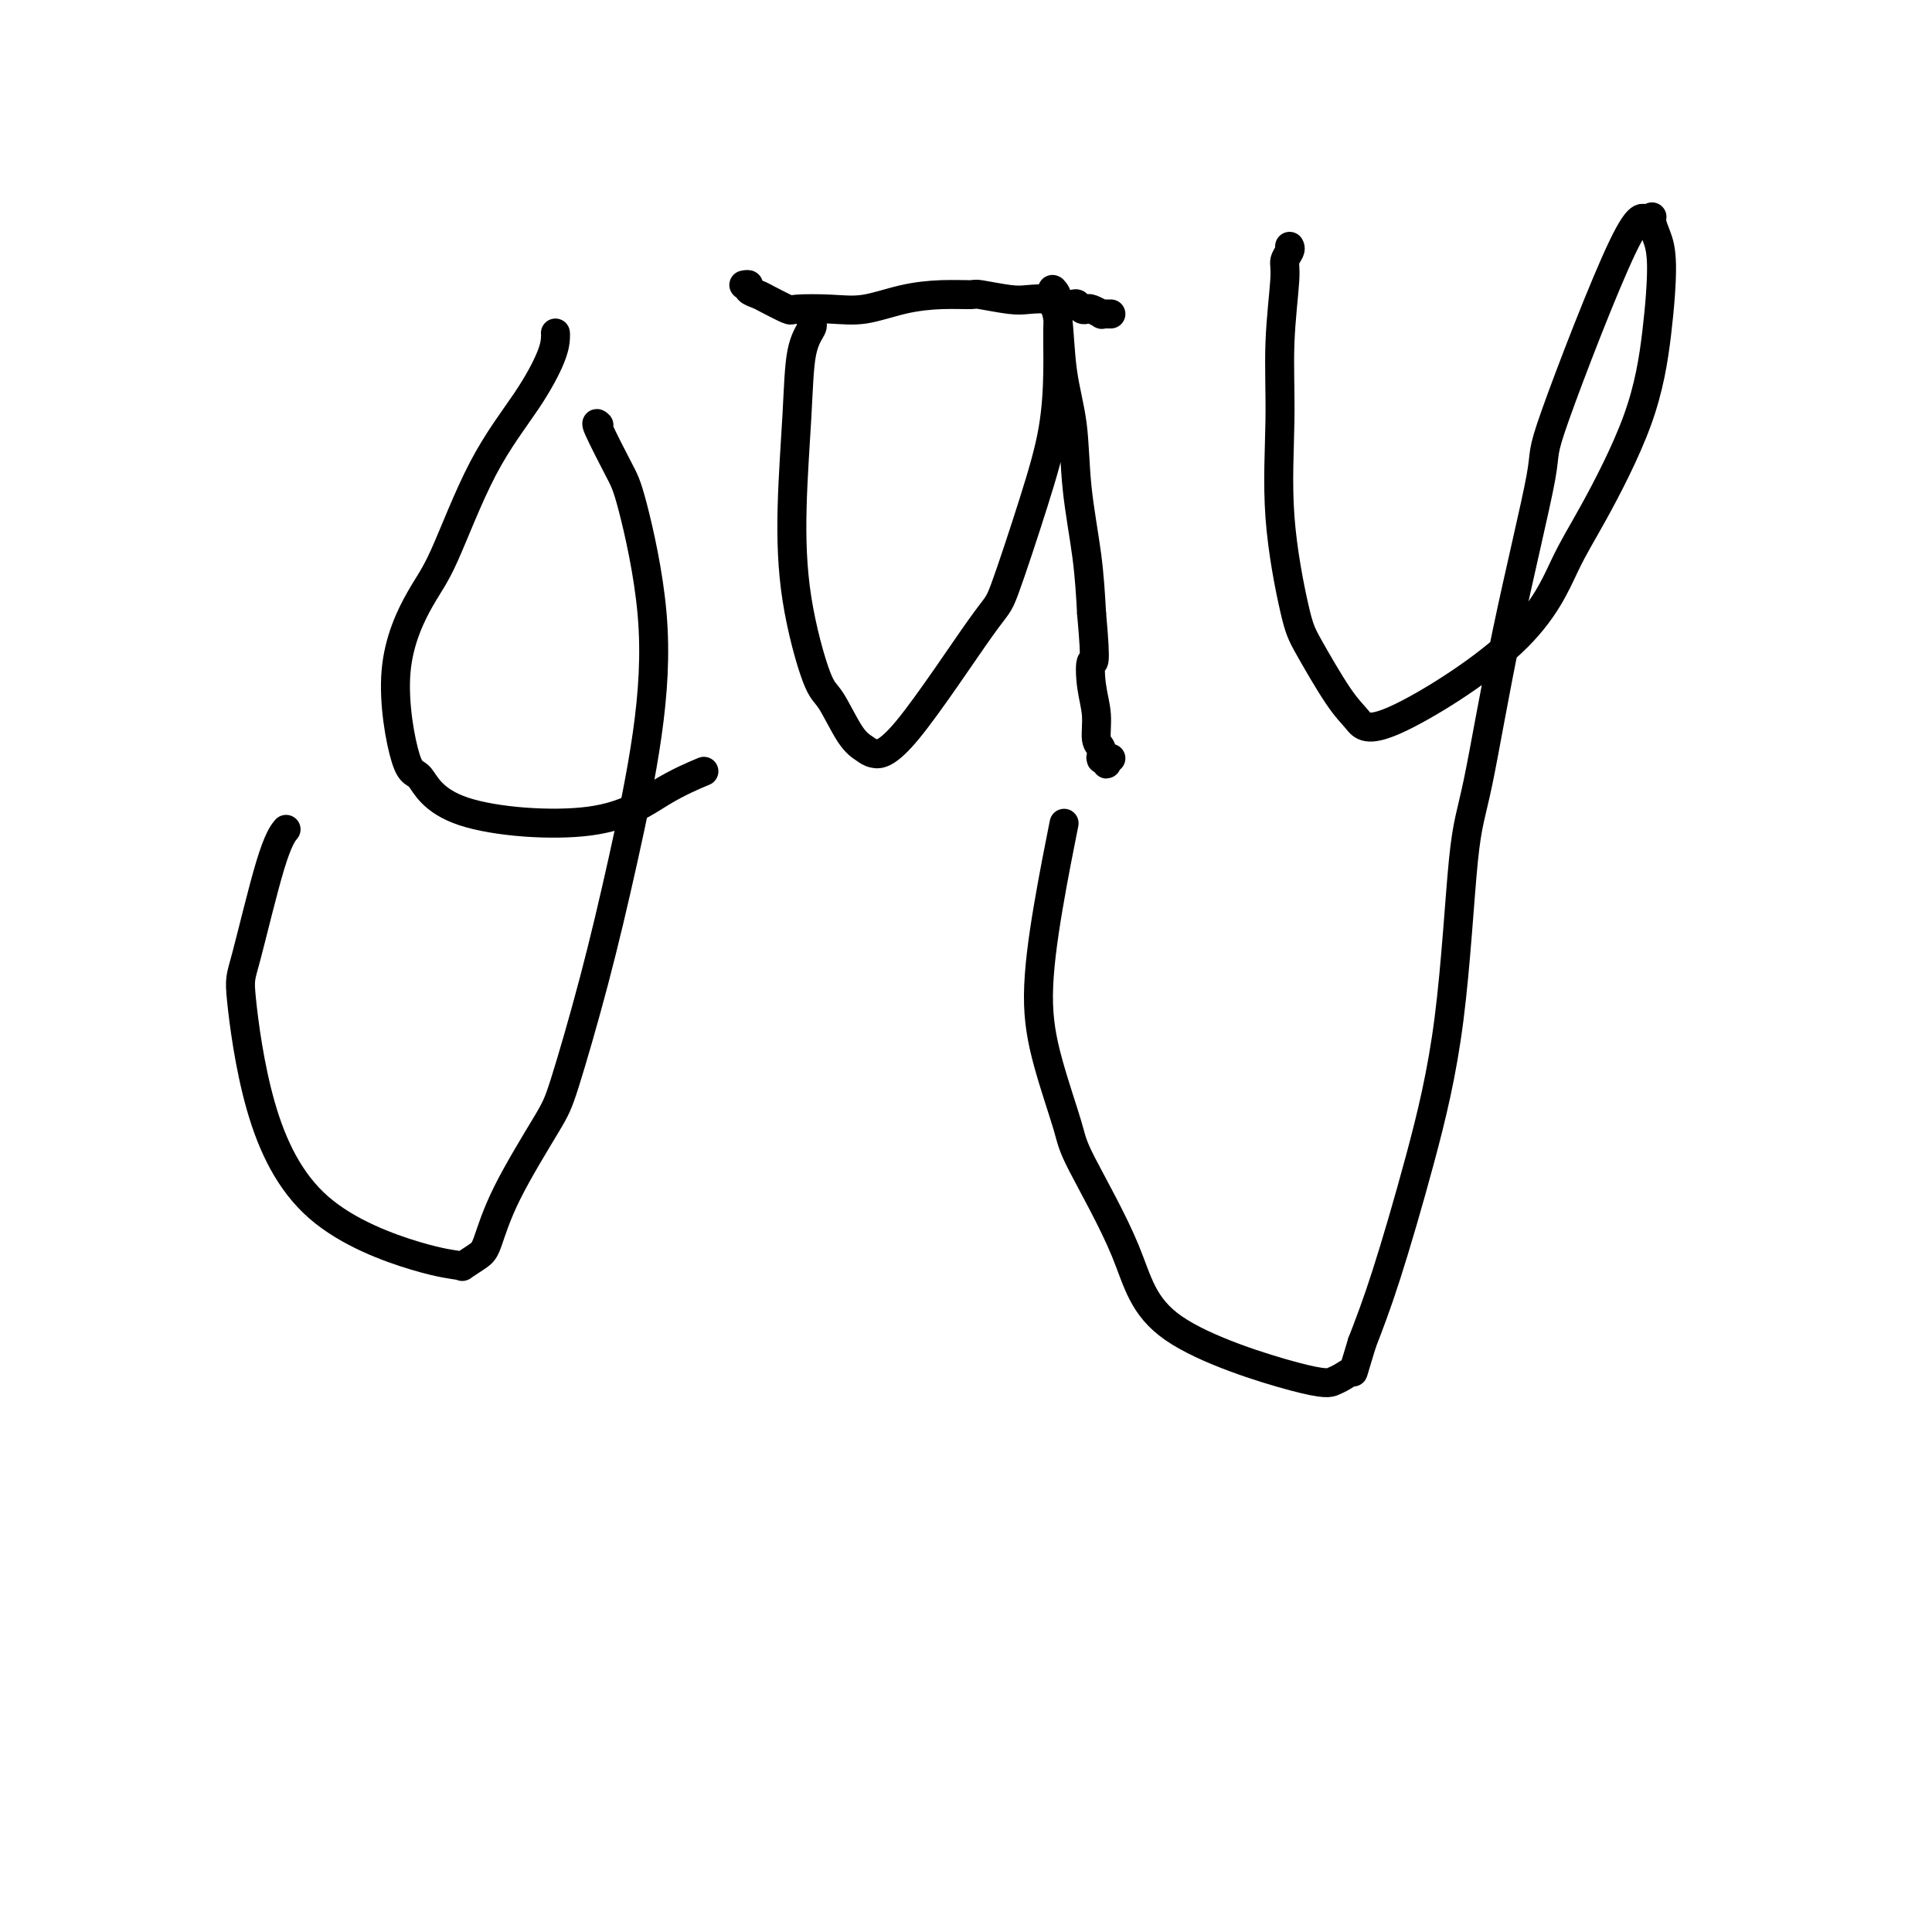 <svg viewBox='0 0 400 400' version='1.1' xmlns='http://www.w3.org/2000/svg' xmlns:xlink='http://www.w3.org/1999/xlink'><g fill='none' stroke='#000000' stroke-width='6' stroke-linecap='round' stroke-linejoin='round'><path d='M124,88c-0.394,-0.377 -0.789,-0.754 0,1c0.789,1.754 2.761,5.640 4,8c1.239,2.360 1.744,3.196 3,8c1.256,4.804 3.262,13.576 4,22c0.738,8.424 0.208,16.499 -1,25c-1.208,8.501 -3.092,17.428 -5,26c-1.908,8.572 -3.838,16.790 -6,25c-2.162,8.210 -4.556,16.412 -6,21c-1.444,4.588 -1.940,5.562 -4,9c-2.060,3.438 -5.686,9.338 -8,14c-2.314,4.662 -3.316,8.085 -4,10c-0.684,1.915 -1.049,2.323 -2,3c-0.951,0.677 -2.487,1.623 -3,2c-0.513,0.377 -0.001,0.185 -1,0c-0.999,-0.185 -3.508,-0.363 -9,-2c-5.492,-1.637 -13.967,-4.734 -20,-10c-6.033,-5.266 -9.623,-12.700 -12,-21c-2.377,-8.300 -3.540,-17.464 -4,-22c-0.460,-4.536 -0.216,-4.443 1,-9c1.216,-4.557 3.404,-13.765 5,-19c1.596,-5.235 2.599,-6.496 3,-7c0.401,-0.504 0.201,-0.252 0,0'/><path d='M115,69c-0.005,-0.044 -0.010,-0.088 0,0c0.010,0.088 0.036,0.309 0,1c-0.036,0.691 -0.135,1.854 -1,4c-0.865,2.146 -2.497,5.276 -5,9c-2.503,3.724 -5.877,8.043 -9,14c-3.123,5.957 -5.995,13.551 -8,18c-2.005,4.449 -3.143,5.751 -5,9c-1.857,3.249 -4.434,8.445 -5,15c-0.566,6.555 0.880,14.470 2,18c1.120,3.530 1.916,2.676 3,4c1.084,1.324 2.456,4.827 9,7c6.544,2.173 18.259,3.015 26,2c7.741,-1.015 11.507,-3.889 15,-6c3.493,-2.111 6.712,-3.460 8,-4c1.288,-0.540 0.644,-0.270 0,0'/><path d='M168,67c-0.055,-0.035 -0.110,-0.069 0,0c0.110,0.069 0.383,0.242 0,1c-0.383,0.758 -1.424,2.101 -2,5c-0.576,2.899 -0.686,7.352 -1,13c-0.314,5.648 -0.832,12.490 -1,19c-0.168,6.510 0.014,12.690 1,19c0.986,6.310 2.776,12.752 4,16c1.224,3.248 1.881,3.302 3,5c1.119,1.698 2.699,5.039 4,7c1.301,1.961 2.323,2.543 3,3c0.677,0.457 1.009,0.789 2,1c0.991,0.211 2.640,0.302 7,-5c4.360,-5.302 11.431,-15.997 15,-21c3.569,-5.003 3.635,-4.314 5,-8c1.365,-3.686 4.027,-11.747 6,-18c1.973,-6.253 3.257,-10.699 4,-15c0.743,-4.301 0.945,-8.459 1,-12c0.055,-3.541 -0.038,-6.466 0,-9c0.038,-2.534 0.207,-4.677 0,-6c-0.207,-1.323 -0.788,-1.826 -1,-2c-0.212,-0.174 -0.053,-0.020 0,0c0.053,0.020 0.002,-0.095 0,0c-0.002,0.095 0.045,0.399 0,1c-0.045,0.601 -0.182,1.497 0,2c0.182,0.503 0.682,0.611 1,3c0.318,2.389 0.453,7.057 1,11c0.547,3.943 1.508,7.160 2,11c0.492,3.840 0.517,8.303 1,13c0.483,4.697 1.424,9.628 2,14c0.576,4.372 0.788,8.186 1,12'/><path d='M226,127c1.100,12.095 0.351,9.831 0,10c-0.351,0.169 -0.304,2.771 0,5c0.304,2.229 0.866,4.086 1,6c0.134,1.914 -0.161,3.885 0,5c0.161,1.115 0.779,1.374 1,2c0.221,0.626 0.045,1.619 0,2c-0.045,0.381 0.039,0.151 0,0c-0.039,-0.151 -0.203,-0.223 0,0c0.203,0.223 0.773,0.739 1,1c0.227,0.261 0.112,0.266 0,0c-0.112,-0.266 -0.223,-0.802 0,-1c0.223,-0.198 0.778,-0.056 1,0c0.222,0.056 0.111,0.028 0,0'/><path d='M267,51c0.122,0.238 0.244,0.476 0,1c-0.244,0.524 -0.852,1.336 -1,2c-0.148,0.664 0.166,1.182 0,4c-0.166,2.818 -0.813,7.938 -1,13c-0.187,5.062 0.084,10.066 0,16c-0.084,5.934 -0.525,12.799 0,20c0.525,7.201 2.016,14.737 3,19c0.984,4.263 1.461,5.254 3,8c1.539,2.746 4.140,7.248 6,10c1.860,2.752 2.978,3.756 4,5c1.022,1.244 1.946,2.729 8,0c6.054,-2.729 17.236,-9.671 24,-16c6.764,-6.329 9.109,-12.043 11,-16c1.891,-3.957 3.327,-6.155 6,-11c2.673,-4.845 6.583,-12.338 9,-19c2.417,-6.662 3.342,-12.495 4,-18c0.658,-5.505 1.050,-10.683 1,-14c-0.050,-3.317 -0.540,-4.774 -1,-6c-0.460,-1.226 -0.889,-2.221 -1,-3c-0.111,-0.779 0.095,-1.343 0,-1c-0.095,0.343 -0.491,1.591 -1,1c-0.509,-0.591 -1.130,-3.023 -5,5c-3.870,8.023 -10.990,26.500 -14,35c-3.010,8.500 -1.910,7.022 -3,13c-1.090,5.978 -4.372,19.411 -7,32c-2.628,12.589 -4.604,24.333 -6,31c-1.396,6.667 -2.214,8.256 -3,16c-0.786,7.744 -1.541,21.643 -3,33c-1.459,11.357 -3.624,20.173 -6,29c-2.376,8.827 -4.965,17.665 -7,24c-2.035,6.335 -3.518,10.168 -5,14'/><path d='M282,278c-2.212,7.189 -1.744,6.163 -2,6c-0.256,-0.163 -1.238,0.537 -2,1c-0.762,0.463 -1.304,0.689 -2,1c-0.696,0.311 -1.546,0.705 -8,-1c-6.454,-1.705 -18.513,-5.511 -25,-10c-6.487,-4.489 -7.404,-9.661 -10,-16c-2.596,-6.339 -6.873,-13.844 -9,-18c-2.127,-4.156 -2.104,-4.962 -3,-8c-0.896,-3.038 -2.713,-8.309 -4,-13c-1.287,-4.691 -2.046,-8.804 -2,-14c0.046,-5.196 0.897,-11.476 2,-18c1.103,-6.524 2.458,-13.293 3,-16c0.542,-2.707 0.271,-1.354 0,0'/><path d='M154,59c0.475,-0.087 0.951,-0.173 1,0c0.049,0.173 -0.328,0.607 0,1c0.328,0.393 1.363,0.746 2,1c0.637,0.254 0.877,0.410 2,1c1.123,0.590 3.130,1.616 4,2c0.870,0.384 0.604,0.127 2,0c1.396,-0.127 4.455,-0.125 7,0c2.545,0.125 4.575,0.372 7,0c2.425,-0.372 5.244,-1.364 8,-2c2.756,-0.636 5.450,-0.916 8,-1c2.550,-0.084 4.956,0.029 6,0c1.044,-0.029 0.726,-0.200 2,0c1.274,0.200 4.142,0.772 6,1c1.858,0.228 2.707,0.113 4,0c1.293,-0.113 3.029,-0.223 4,0c0.971,0.223 1.178,0.778 2,1c0.822,0.222 2.261,0.111 3,0c0.739,-0.111 0.780,-0.222 1,0c0.220,0.222 0.618,0.777 1,1c0.382,0.223 0.746,0.112 1,0c0.254,-0.112 0.397,-0.226 1,0c0.603,0.226 1.664,0.793 2,1c0.336,0.207 -0.054,0.056 0,0c0.054,-0.056 0.550,-0.015 1,0c0.450,0.015 0.853,0.004 1,0c0.147,-0.004 0.040,-0.001 0,0c-0.040,0.001 -0.011,0.000 0,0c0.011,-0.000 0.006,-0.000 0,0'/></g>
</svg>